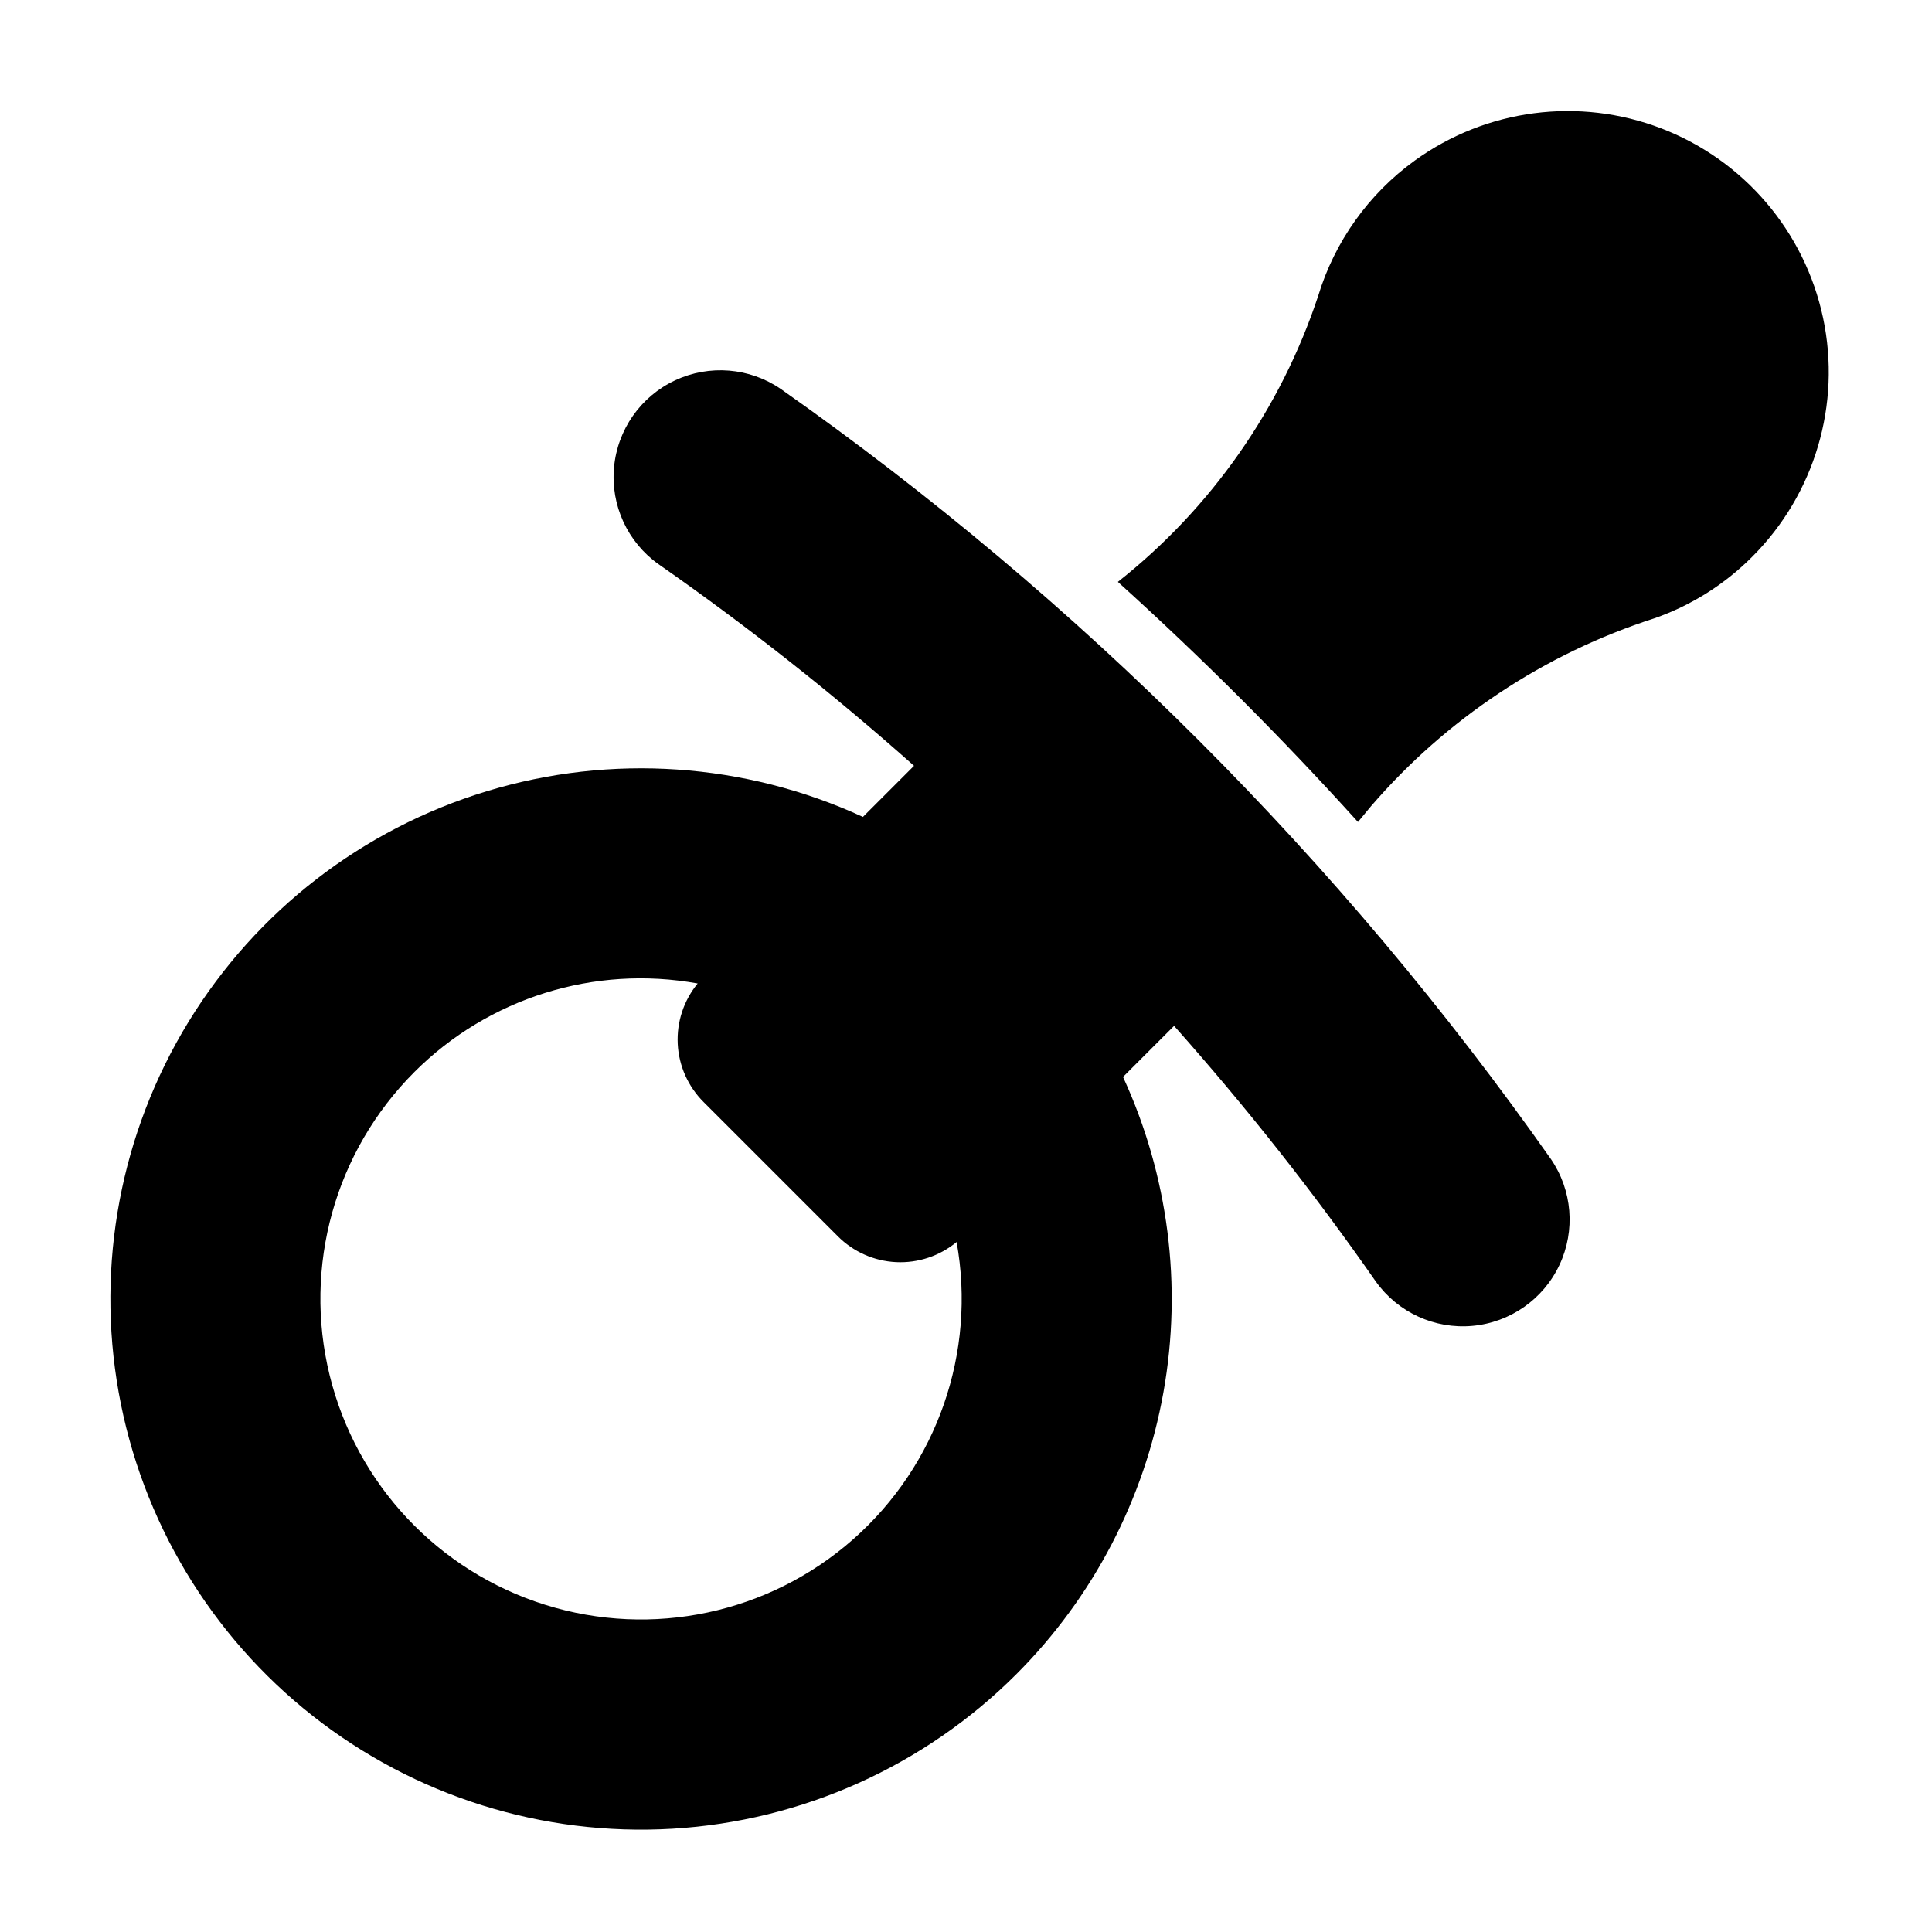 <?xml version="1.0" encoding="UTF-8"?>
<!-- The Best Svg Icon site in the world: iconSvg.co, Visit us! https://iconsvg.co -->
<svg fill="#000000" width="800px" height="800px" version="1.1" viewBox="144 144 512 512" xmlns="http://www.w3.org/2000/svg">
 <g>
  <path d="m413.35 587.67c20.32-20.332 33.922-46.402 38.973-74.703 5.055-28.297 1.316-57.465-10.711-83.57l13.531-13.531c19.133 21.504 36.98 44.121 53.449 67.73 5.836 8.195 15.578 12.68 25.598 11.777s18.809-7.051 23.086-16.156c4.277-9.105 3.406-19.797-2.297-28.086-55.754-79.246-124.77-148.27-204.02-204.02-8.289-5.703-18.98-6.578-28.086-2.297-9.105 4.277-15.254 13.066-16.156 23.086-0.902 10.016 3.582 19.762 11.777 25.598 23.609 16.469 46.227 34.316 67.734 53.449l-13.543 13.547c-31.281-14.398-66.754-16.816-99.695-6.805-32.945 10.016-61.07 31.766-79.047 61.133-17.977 29.367-24.555 64.309-18.488 98.203 6.066 33.895 24.355 64.383 51.406 85.691 27.047 21.309 60.973 31.953 95.344 29.918 34.371-2.039 66.801-16.613 91.145-40.965zm-159.55-159.56c19.664-19.672 47.727-28.445 75.09-23.477-3.695 4.5-5.578 10.219-5.285 16.031 0.297 5.816 2.754 11.312 6.887 15.414l35.52 35.52v0.004c4.113 4.137 9.625 6.59 15.453 6.875 5.828 0.285 11.551-1.617 16.051-5.332 5.266 29.258-5.137 59.137-27.434 78.793-22.297 19.66-53.246 26.238-81.609 17.348-28.363-8.887-50.023-31.953-57.113-60.82-7.09-28.867 1.422-59.34 22.441-80.355z"/>
  <path d="m518.89 186.58c-12.207 8.84-21.184 21.434-25.562 35.855-9.906 29.898-28.363 56.242-53.082 75.77 22.273 20.121 43.508 41.355 63.629 63.629l3.453-4.172c19.977-23.191 45.965-40.426 75.102-49.805 9.773-3.41 18.645-8.996 25.945-16.336 16.555-16.555 23.613-40.359 18.762-63.262-4.856-22.906-20.969-41.797-42.816-50.211-21.848-8.41-46.469-5.203-65.43 8.531z"/>
 </g>
</svg>
